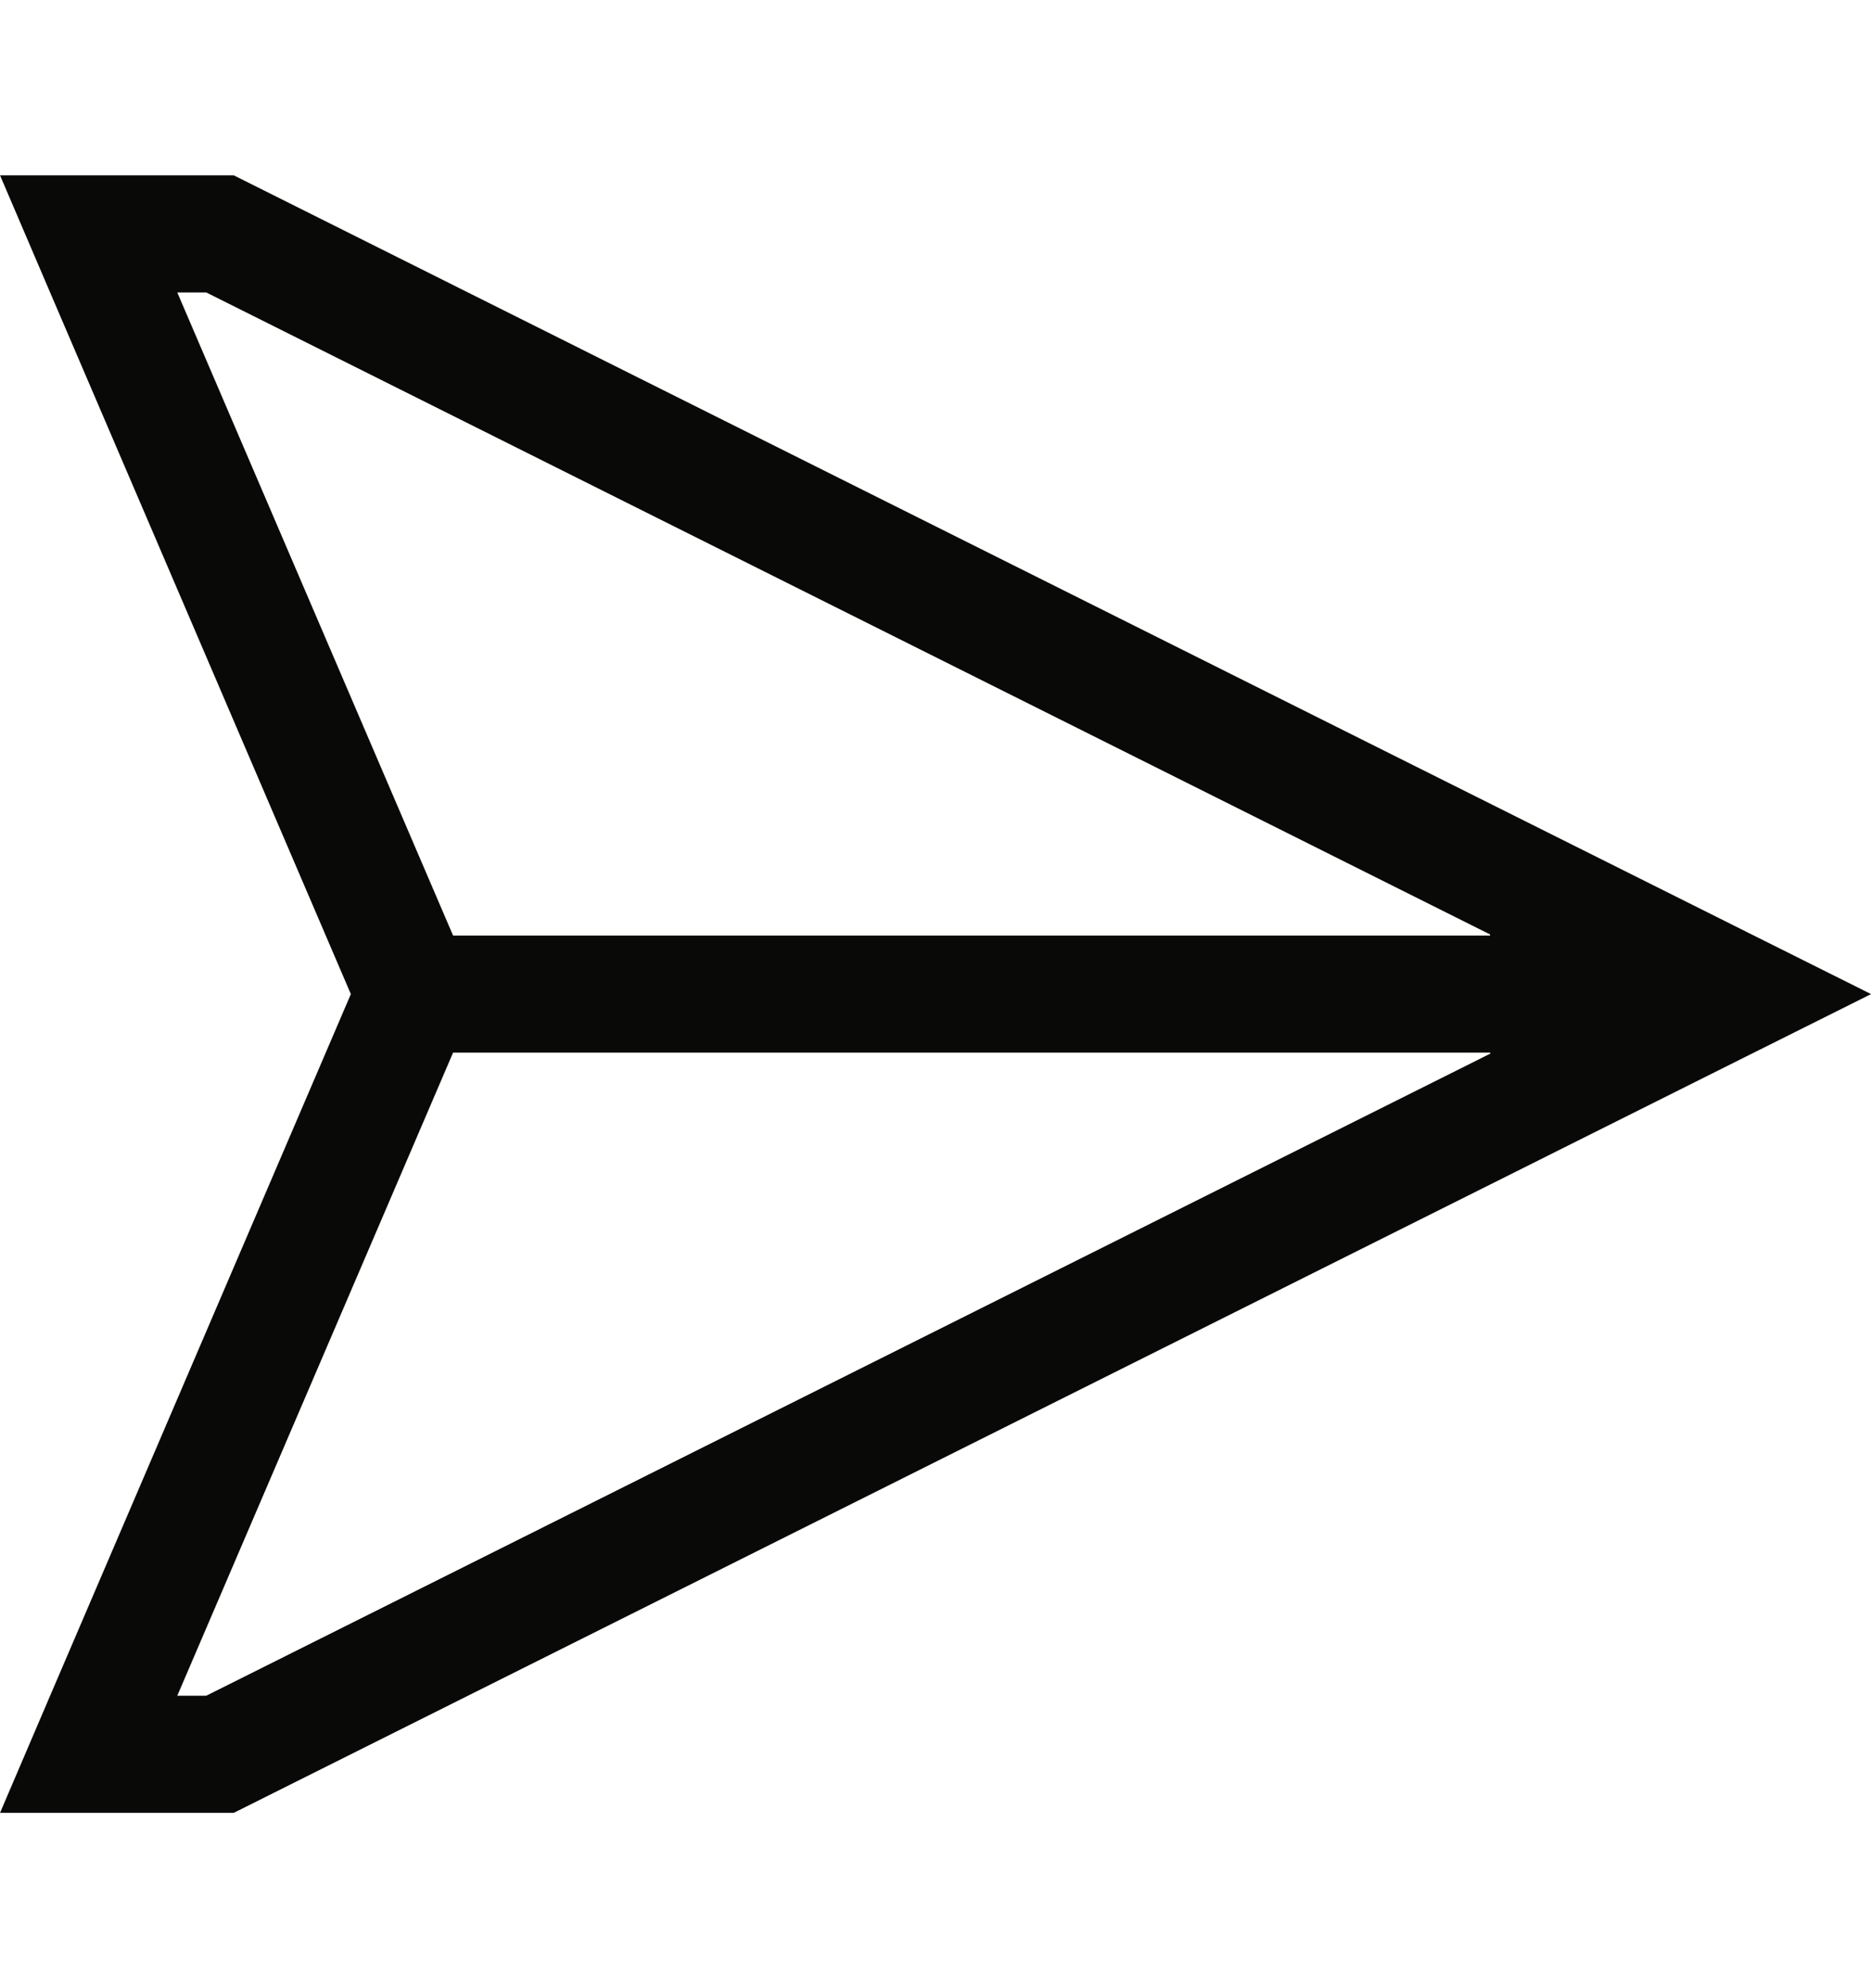 <svg xmlns="http://www.w3.org/2000/svg" width="16" height="17" viewBox="0 0 16 17" fill="none">
    <path d="M3.875 8.977H3.86L3.853 8.991L1.494 14.491L1.48 14.523H1.516H1.762V14.526L1.773 14.521L12.773 9.021L12.762 8.977H3.875ZM3.853 8.009L3.86 8.023H3.875H12.751H12.762H12.766V8V7.994L12.773 7.979L1.773 2.479L1.774 2.477H1.762H1.516H1.48L1.494 2.509L3.853 8.009ZM3.022 8.509L3.026 8.5L3.022 8.491L0.45 2.491L0.45 2.491L0.036 1.523H1.087H1.994L14.871 7.962L15.948 8.5L14.871 9.038L1.994 15.477H1.087H0.036L0.45 14.509L0.45 14.509L3.022 8.509Z" fill="#090907" stroke="#090907" stroke-width="0.047"/>
</svg>

